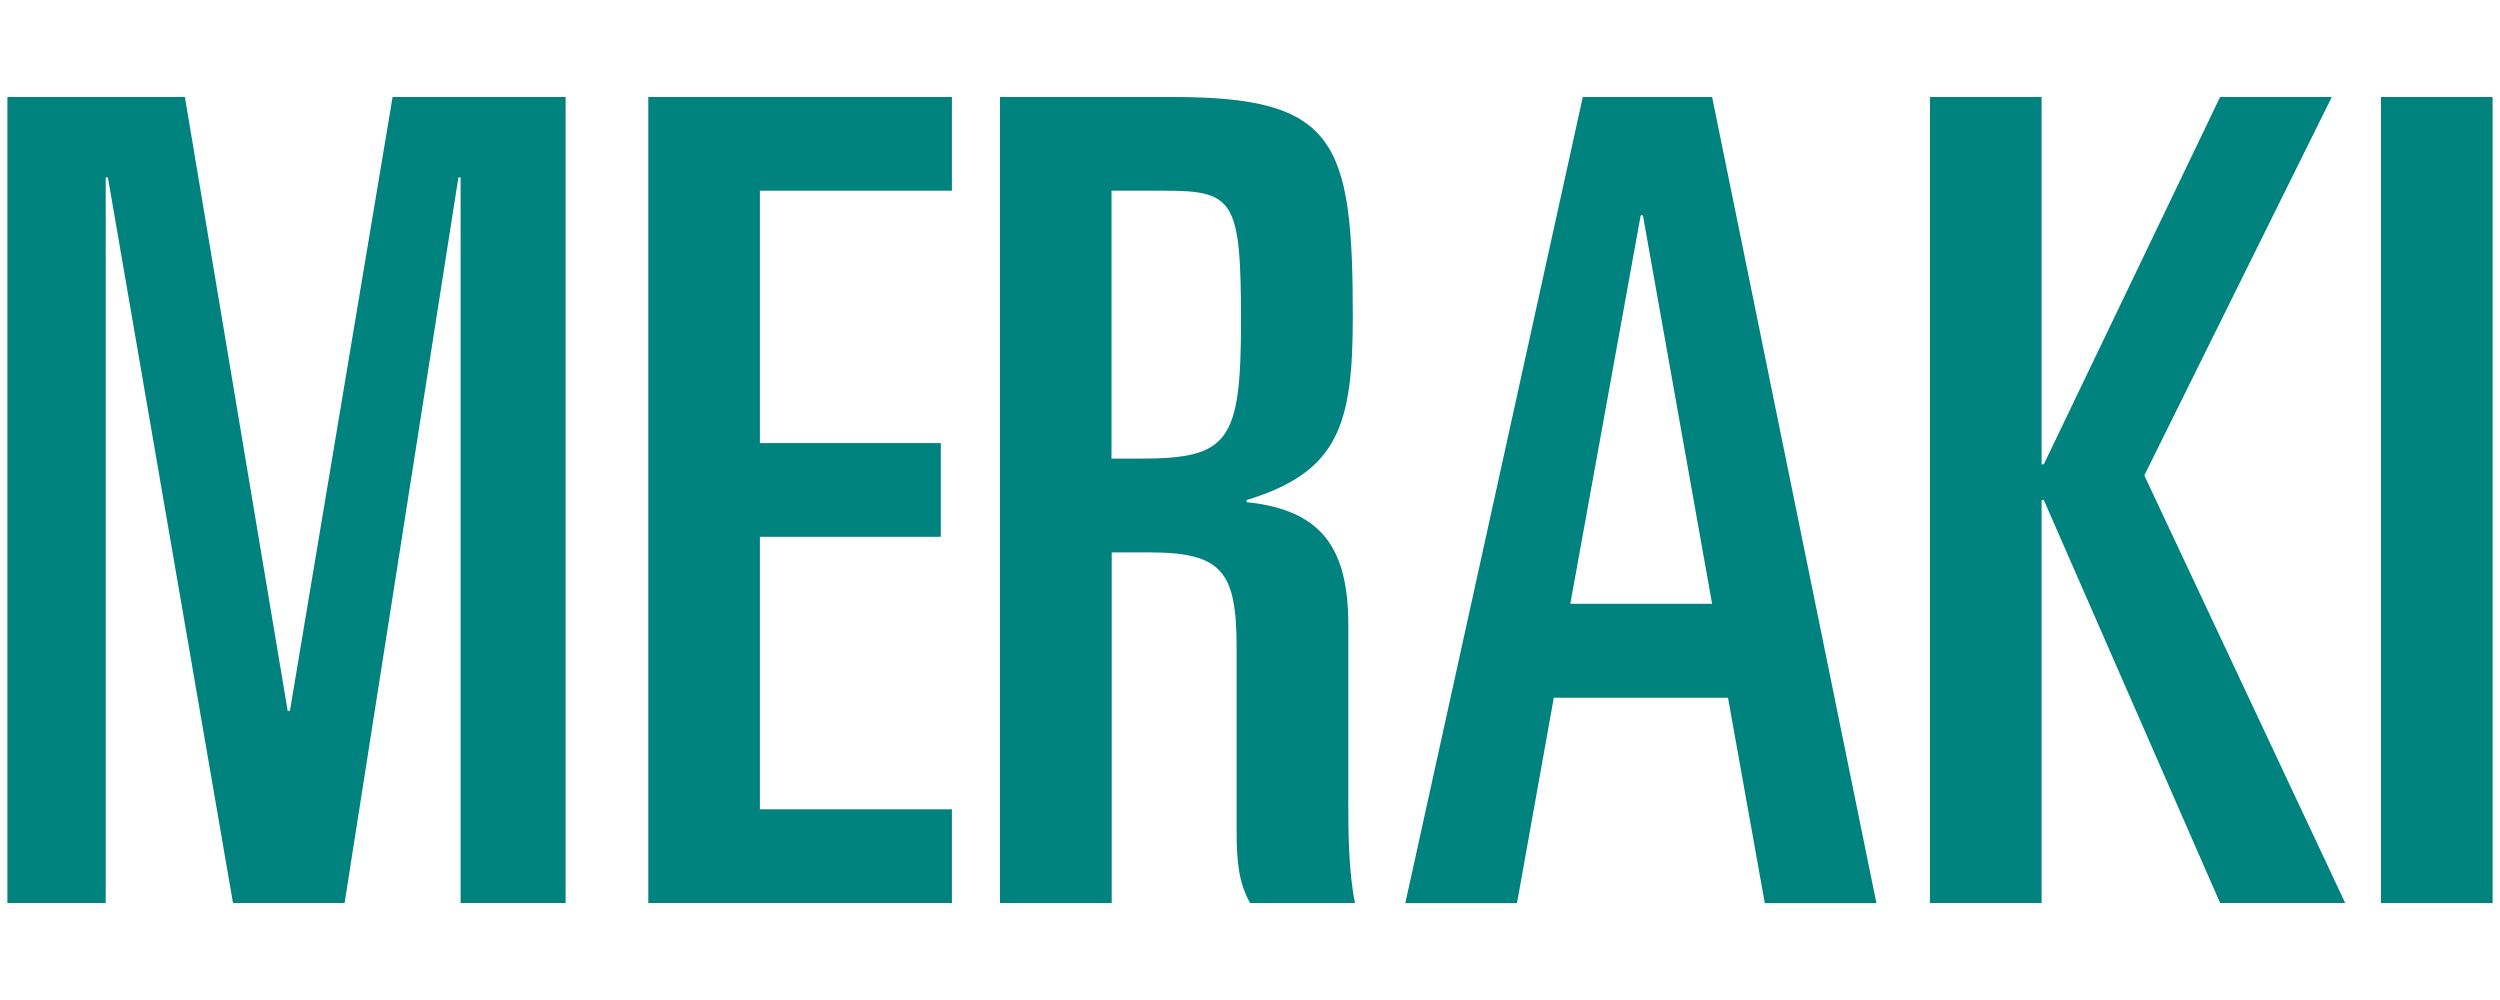 <?xml version="1.0" encoding="UTF-8"?>
<svg xmlns="http://www.w3.org/2000/svg" id="Capa_1" width="250" height="100" viewBox="0 0 250 100">
  <defs>
    <style>.cls-1{fill:#00827e;}</style>
  </defs>
  <polygon class="cls-1" points=".74 9.7 18.49 9.7 28.77 71.1 28.99 71.1 39.26 9.7 56.56 9.7 56.56 90.3 46.06 90.3 46.06 17.74 45.84 17.74 34.46 90.3 23.3 90.3 10.79 17.74 10.57 17.74 10.57 90.3 .74 90.3 .74 9.7"></polygon>
  <polygon class="cls-1" points="64.83 9.7 95.19 9.7 95.19 19.07 75.99 19.07 75.99 44.31 94.08 44.31 94.08 53.68 75.99 53.68 75.99 80.93 95.19 80.93 95.19 90.3 64.83 90.3 64.83 9.7"></polygon>
  <path class="cls-1" d="M99.99,9.7h17.31c16.3,0,17.98,4.36,17.98,21.99,0,10.83-1.46,15.52-10.61,18.31v.22c7.59.78,10.16,4.69,10.16,12.28v17.54c0,2.9,0,6.93.67,10.27h-10.49c-1.11-2.01-1.35-4.01-1.35-7.26v-18.2c0-7.59-1.33-9.61-8.7-9.61h-3.79v35.07h-11.17V9.7ZM111.15,45.86h2.9c8.82,0,10.05-1.68,10.05-13.73s-.67-13.06-7.59-13.06h-5.36v26.79Z"></path>
  <path class="cls-1" d="M158.26,9.7h12.95l16.43,80.61h-11.16l-3.68-20.54h-17.42l-3.68,20.54h-11.17l17.75-80.61ZM157.04,60.38h14.17l-6.92-38.85h-.22l-7.04,38.85Z"></path>
  <polygon class="cls-1" points="193 9.7 204.16 9.7 204.16 46.43 204.38 46.43 222.01 9.7 233.18 9.7 214.43 47.54 234.52 90.3 222.01 90.3 204.38 50 204.16 50 204.16 90.3 193 90.3 193 9.7"></polygon>
  <rect class="cls-1" x="238.1" y="9.7" width="11.16" height="80.61"></rect>
</svg>
